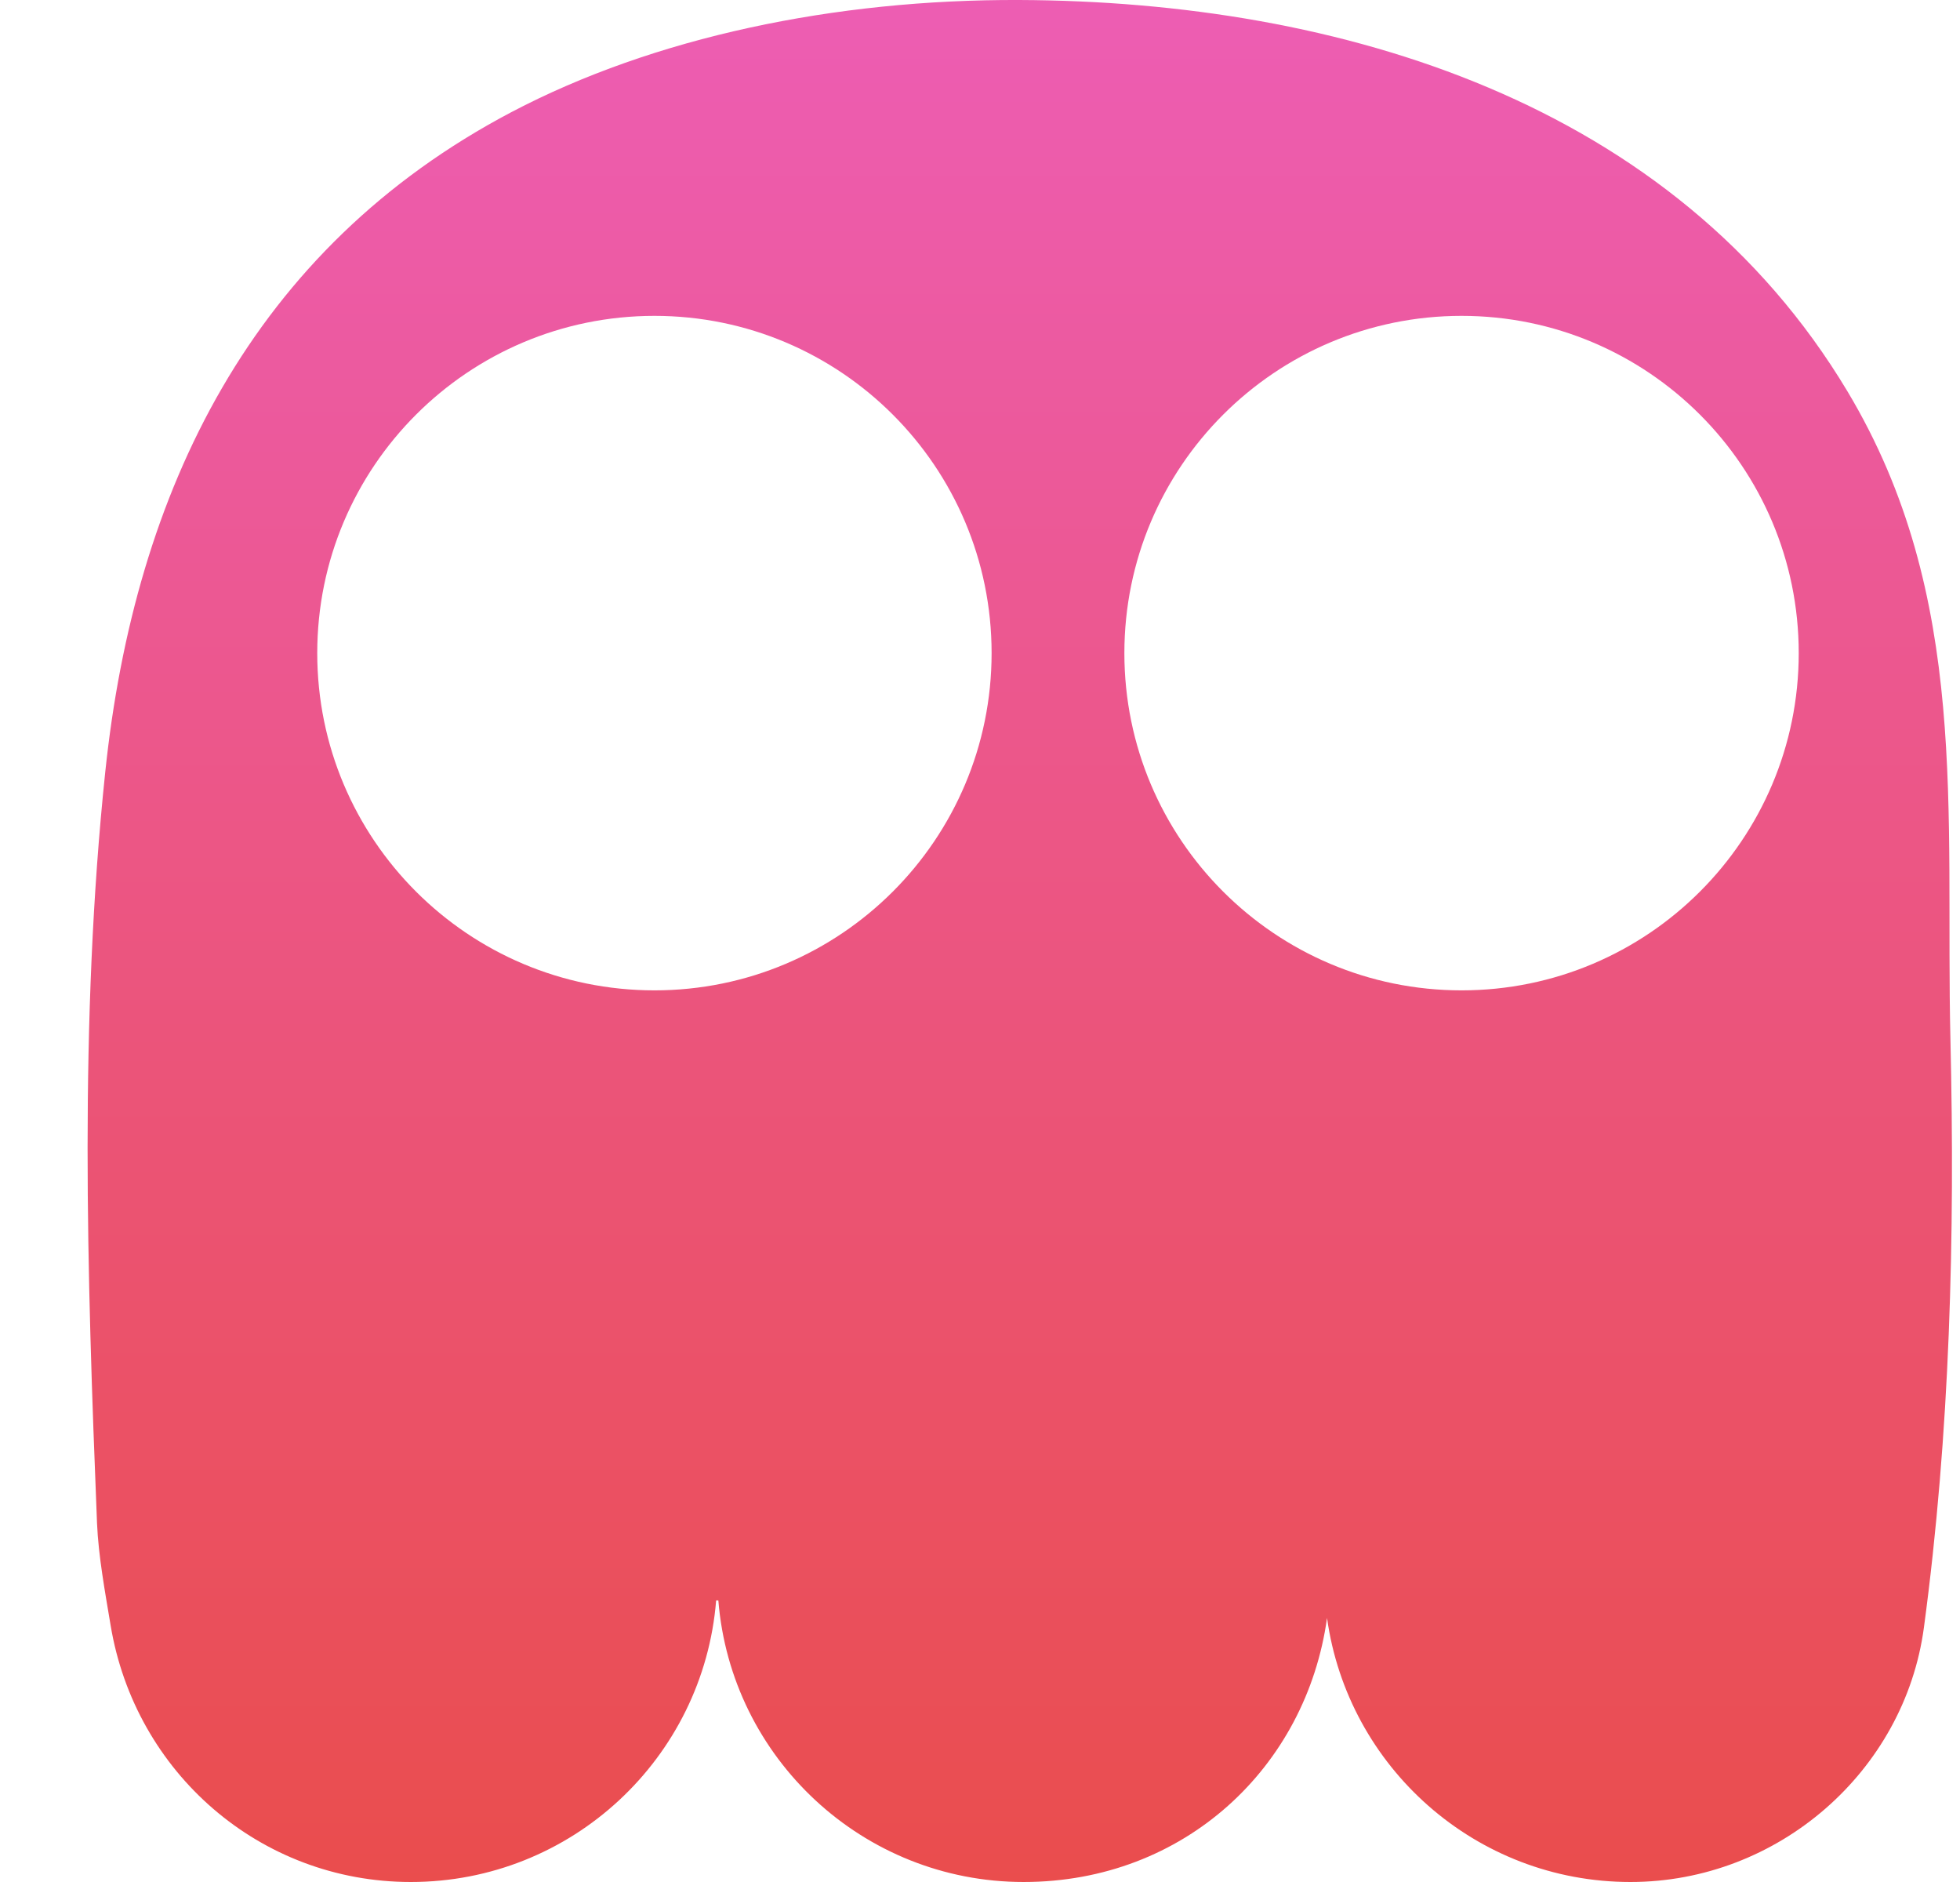 <svg width="50" height="48" viewBox="0 0 50 48" fill="none" xmlns="http://www.w3.org/2000/svg">
<g clip-path="url(#clip0_398_831)">
<path d="M26.002 -0C34.179 0.032 42.709 2.605 47.128 9.98C50.269 15.22 49.62 20.713 49.756 26.515C49.874 31.521 49.747 36.547 49.079 41.513C48.587 45.169 45.371 48 41.593 48C37.645 48 34.382 45.069 33.853 41.266C33.326 45.069 30.214 48 26.113 48C22.012 47.999 18.648 44.839 18.325 40.819H18.269C17.945 44.839 14.583 48 10.48 48C6.631 48 3.442 45.206 2.821 41.449C2.682 40.613 2.51 39.687 2.475 38.846C2.219 32.483 2.02 26.036 2.685 19.69C3.435 12.518 6.433 6.338 13.053 2.856C16.678 0.951 21.29 -0.019 26.002 -0ZM16.695 8.056C11.944 8.057 8.093 11.908 8.093 16.658C8.093 21.408 11.944 25.259 16.695 25.259C21.445 25.259 25.296 21.408 25.296 16.658C25.296 11.908 21.445 8.056 16.695 8.056ZM37.285 8.056C32.534 8.057 28.683 11.908 28.683 16.658C28.683 21.408 32.534 25.259 37.285 25.259C42.035 25.259 45.886 21.408 45.886 16.658C45.886 11.908 42.035 8.056 37.285 8.056Z" fill="url(#paint0_linear_398_831)"/>
</g>
<defs>
<linearGradient id="paint0_linear_398_831" x1="26.015" y1="-0" x2="26.015" y2="48" gradientUnits="userSpaceOnUse">
<stop stop-color="#ED5DB3"/>
<stop offset="1" stop-color="#EA4D4D"/>
</linearGradient>
<clipPath id="clip0_398_831">
<rect width="49.803" height="48" fill="white"/>
</clipPath>
</defs>
</svg>
